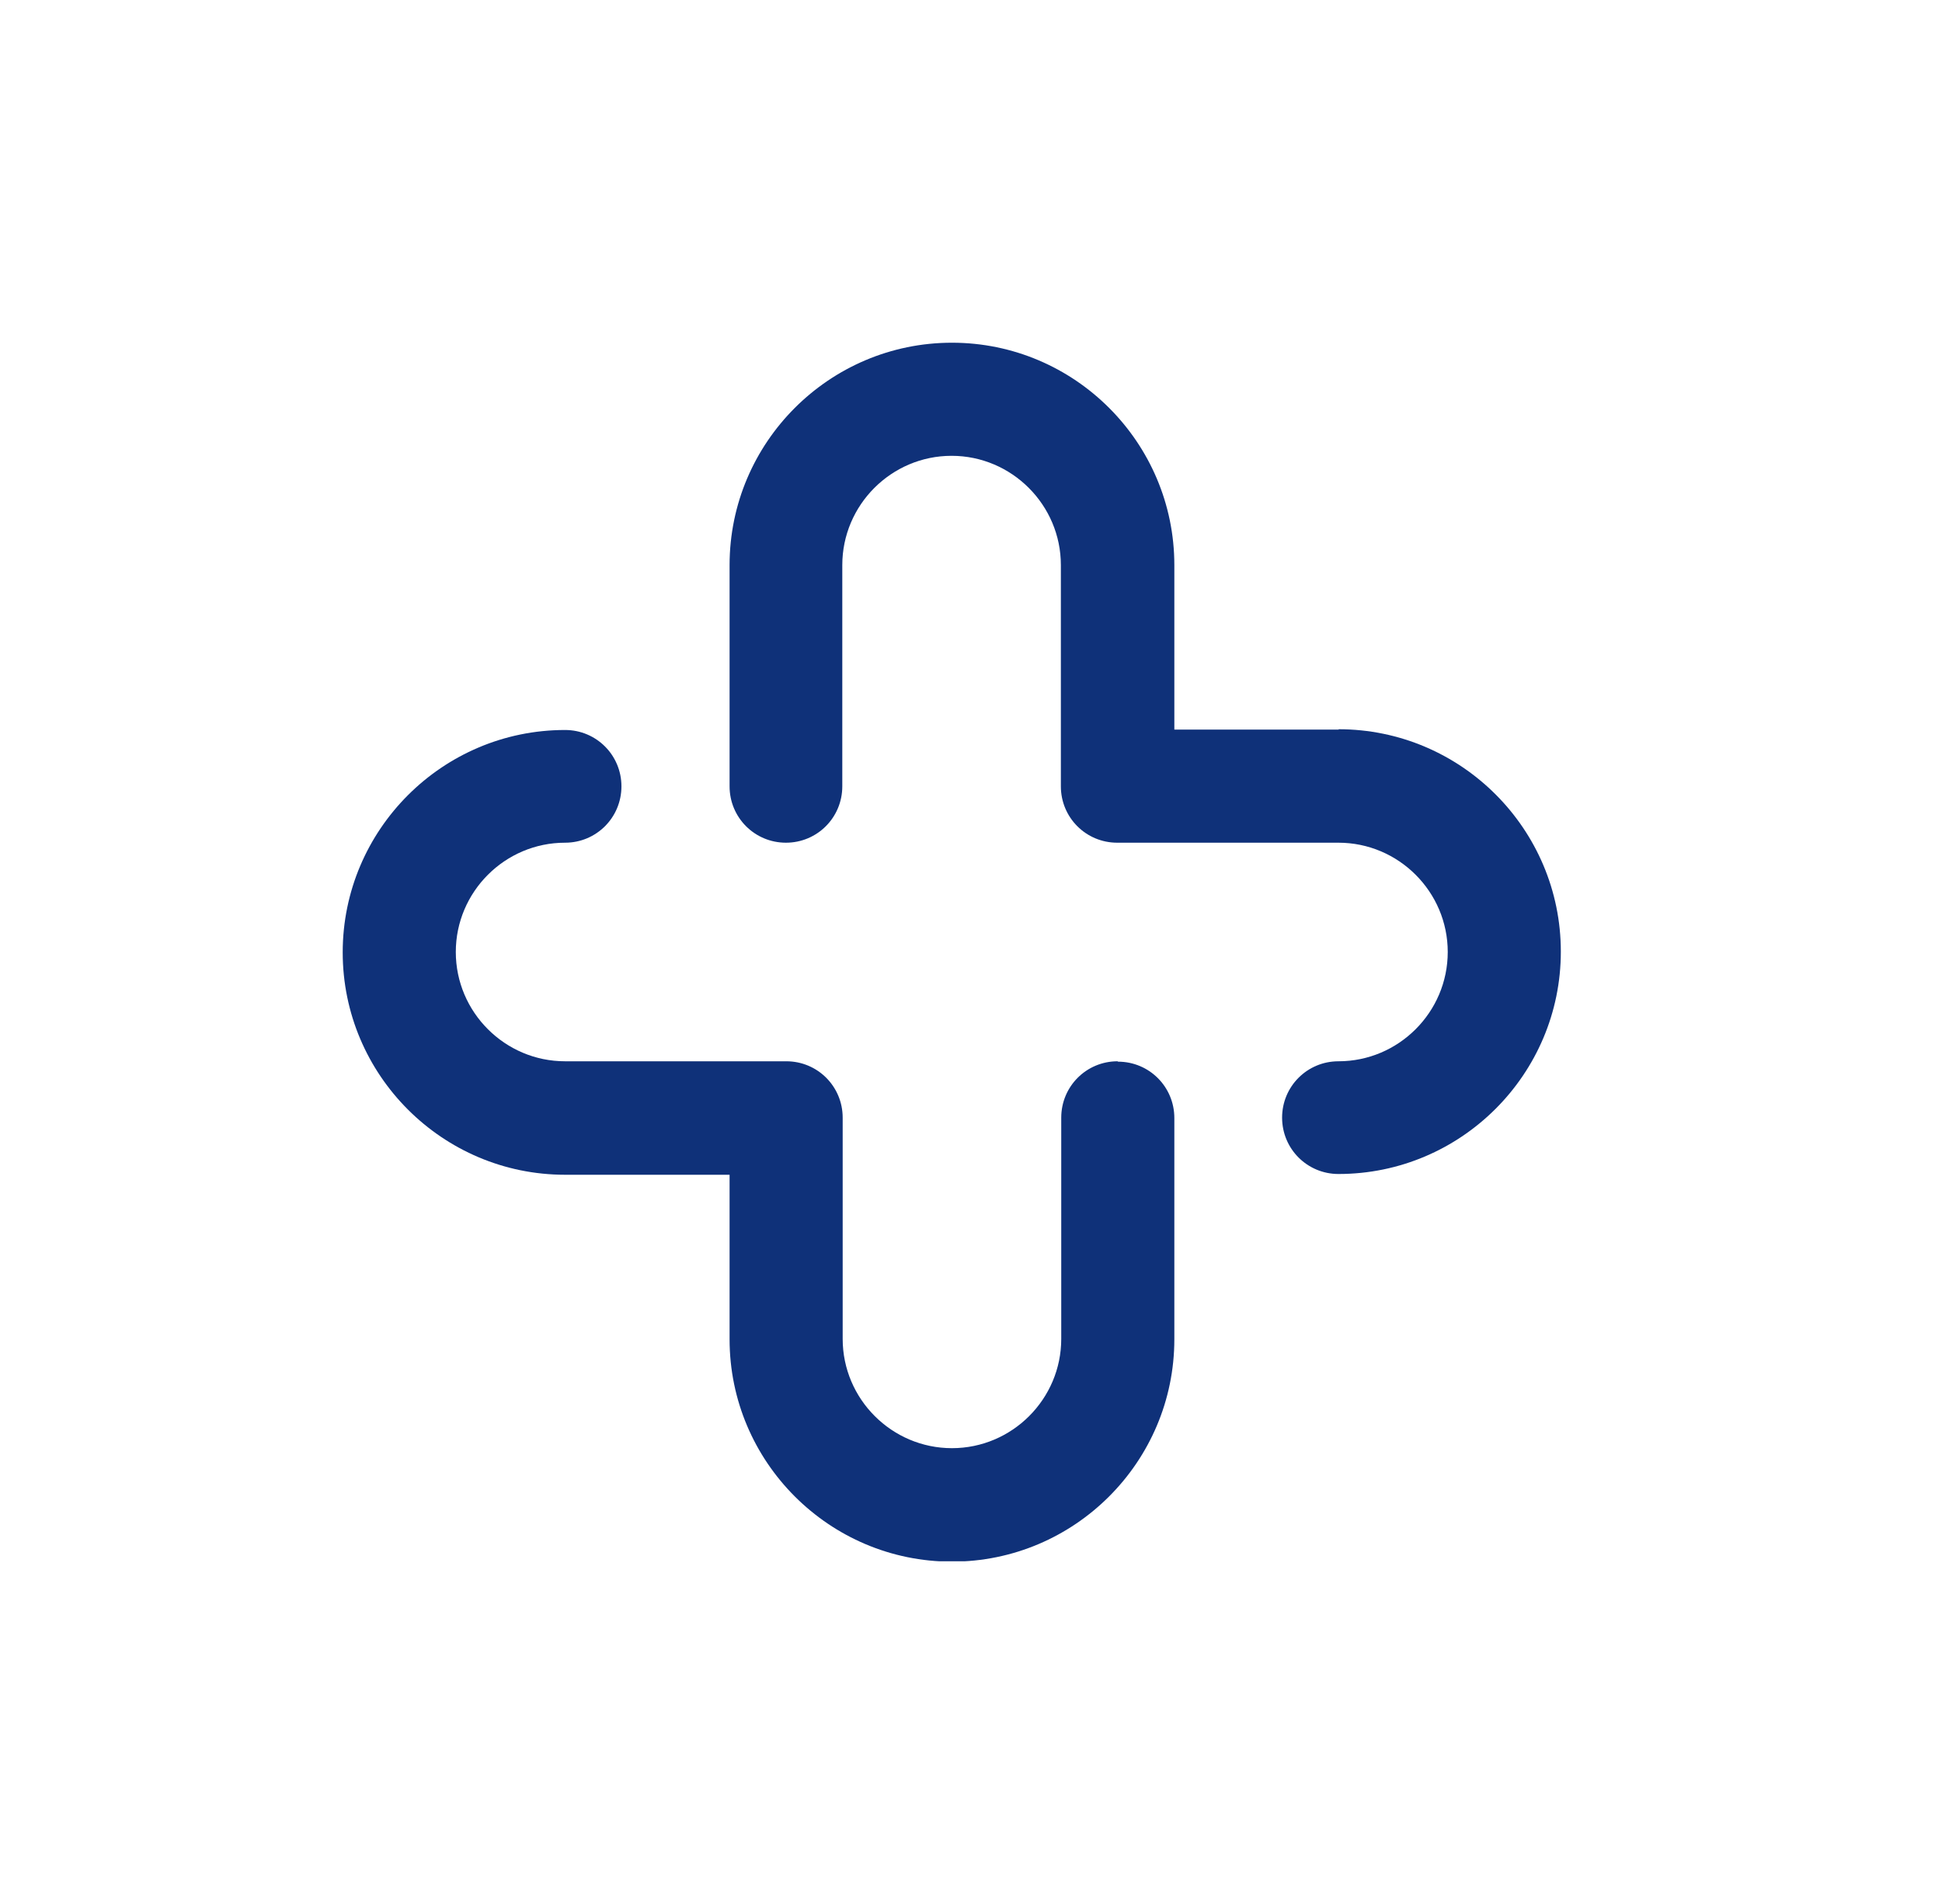 <svg xmlns="http://www.w3.org/2000/svg" width="51" height="50" viewBox="0 0 51 50" fill="none"><g clip-path="url(#clip0_9237_22623)"><path d="M29.35 27.87C28.53 27.87 27.87 28.53 27.87 29.35V35.16C27.87 36.74 26.58 38.03 25 38.03C23.42 38.03 22.13 36.74 22.13 35.16V29.35C22.13 28.53 21.47 27.87 20.65 27.87H14.84C13.26 27.87 11.97 26.58 11.97 25C11.97 23.42 13.26 22.13 14.84 22.13C15.66 22.13 16.32 21.47 16.32 20.65C16.32 19.83 15.66 19.17 14.84 19.17C11.62 19.17 9 21.79 9 25.01C9 28.23 11.62 30.85 14.84 30.85H19.16V35.17C19.16 38.39 21.78 41.01 25 41.01C28.22 41.01 30.84 38.39 30.84 35.17V29.36C30.84 28.54 30.18 27.88 29.36 27.88L29.35 27.87Z" fill="#0F3179"></path><path d="M35.16 19.16H30.84V14.84C30.84 11.62 28.22 9 25 9C21.78 9 19.16 11.62 19.16 14.84V20.65C19.16 21.47 19.82 22.13 20.64 22.13C21.46 22.13 22.12 21.47 22.12 20.65V14.84C22.12 13.26 23.41 11.97 24.99 11.97C26.57 11.97 27.86 13.26 27.86 14.84V20.65C27.86 21.47 28.52 22.13 29.34 22.13H35.15C36.73 22.13 38.02 23.42 38.02 25C38.02 26.58 36.73 27.87 35.15 27.87C34.33 27.87 33.67 28.53 33.67 29.35C33.67 30.17 34.33 30.83 35.15 30.83C38.37 30.83 40.99 28.21 40.99 24.99C40.99 21.77 38.37 19.15 35.15 19.15L35.16 19.16Z" fill="#0F3179"></path></g><defs><clipPath id="clip0_9237_22623"><rect width="32" height="32" fill="white" transform="translate(9 9)"></rect></clipPath></defs></svg>